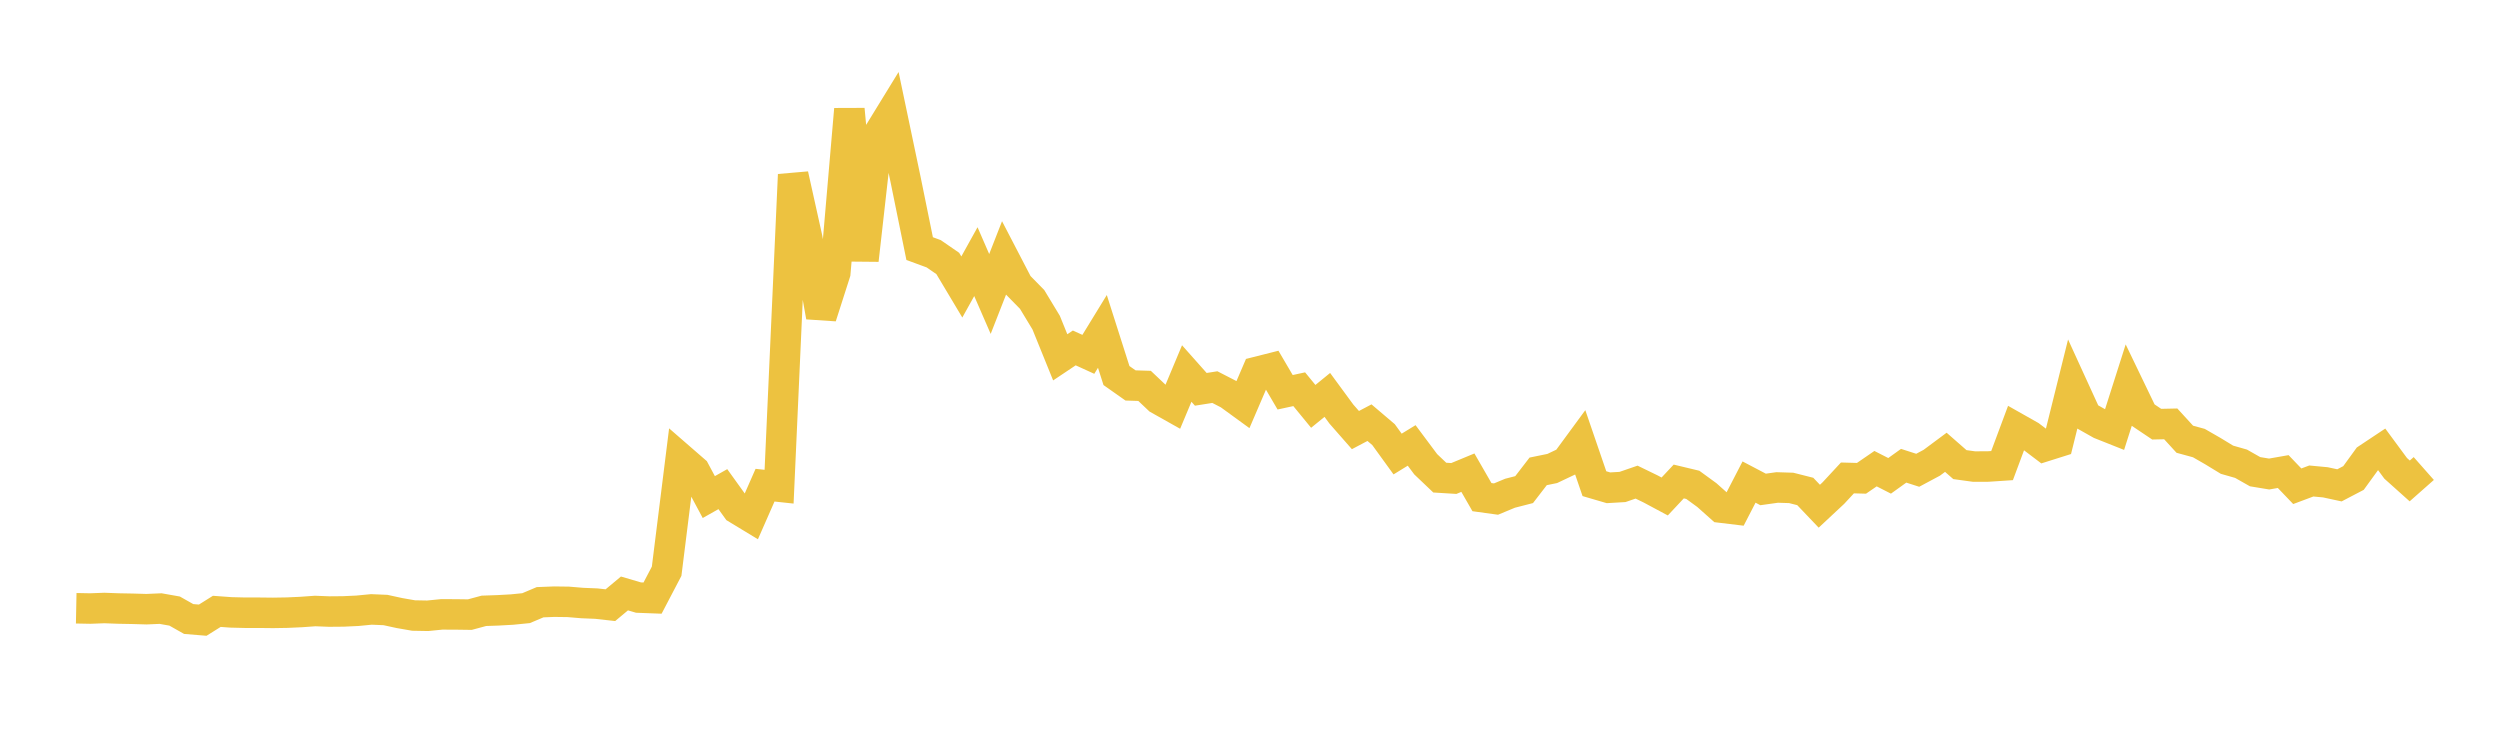 <svg width="164" height="48" xmlns="http://www.w3.org/2000/svg" xmlns:xlink="http://www.w3.org/1999/xlink"><path fill="none" stroke="rgb(237,194,64)" stroke-width="2" d="M5,39.902L5.922,39.92L6.844,39.885L7.766,39.919L8.689,39.936L9.611,39.963L10.533,39.923L11.455,40.086L12.377,40.607L13.299,40.683L14.222,40.105L15.144,40.172L16.066,40.195L16.988,40.195L17.91,40.205L18.832,40.19L19.754,40.148L20.677,40.082L21.599,40.118L22.521,40.11L23.443,40.067L24.365,39.978L25.287,40.017L26.21,40.218L27.132,40.378L28.054,40.395L28.976,40.303L29.898,40.306L30.82,40.319L31.743,40.07L32.665,40.038L33.587,39.987L34.509,39.895L35.431,39.506L36.353,39.47L37.275,39.482L38.198,39.559L39.12,39.597L40.042,39.7L40.964,38.93L41.886,39.201L42.808,39.236L43.731,37.473L44.653,30.085L45.575,30.886L46.497,32.608L47.419,32.087L48.341,33.37L49.263,33.929L50.186,31.828L51.108,31.927L52.03,11.459L52.952,15.612L53.874,20.776L54.796,17.898L55.719,7.169L56.641,17.066L57.563,8.89L58.485,7.388L59.407,11.781L60.329,16.308L61.251,16.647L62.174,17.283L63.096,18.826L64.018,17.164L64.94,19.284L65.862,16.928L66.784,18.702L67.707,19.642L68.629,21.166L69.551,23.441L70.473,22.824L71.395,23.245L72.317,21.74L73.24,24.636L74.162,25.285L75.084,25.314L76.006,26.187L76.928,26.705L77.85,24.502L78.772,25.54L79.695,25.394L80.617,25.869L81.539,26.54L82.461,24.394L83.383,24.161L84.305,25.733L85.228,25.533L86.15,26.658L87.072,25.906L87.994,27.162L88.916,28.213L89.838,27.727L90.76,28.511L91.683,29.785L92.605,29.22L93.527,30.455L94.449,31.332L95.371,31.389L96.293,31.007L97.216,32.612L98.138,32.739L99.06,32.356L99.982,32.119L100.904,30.922L101.826,30.733L102.749,30.296L103.671,29.04L104.593,31.729L105.515,31.999L106.437,31.945L107.359,31.627L108.281,32.075L109.204,32.569L110.126,31.585L111.048,31.806L111.97,32.478L112.892,33.299L113.814,33.41L114.737,31.623L115.659,32.107L116.581,31.978L117.503,32.007L118.425,32.24L119.347,33.208L120.269,32.347L121.192,31.352L122.114,31.377L123.036,30.744L123.958,31.215L124.88,30.553L125.802,30.85L126.725,30.356L127.647,29.671L128.569,30.479L129.491,30.606L130.413,30.604L131.335,30.543L132.257,28.069L133.18,28.591L134.102,29.29L135.024,28.999L135.946,25.287L136.868,27.302L137.79,27.822L138.713,28.189L139.635,25.293L140.557,27.207L141.479,27.826L142.401,27.806L143.323,28.814L144.246,29.066L145.168,29.596L146.09,30.158L147.012,30.421L147.934,30.944L148.856,31.096L149.778,30.934L150.701,31.898L151.623,31.553L152.545,31.64L153.467,31.839L154.389,31.357L155.311,30.087L156.234,29.473L157.156,30.723L158.078,31.549L159,30.735"></path></svg>
